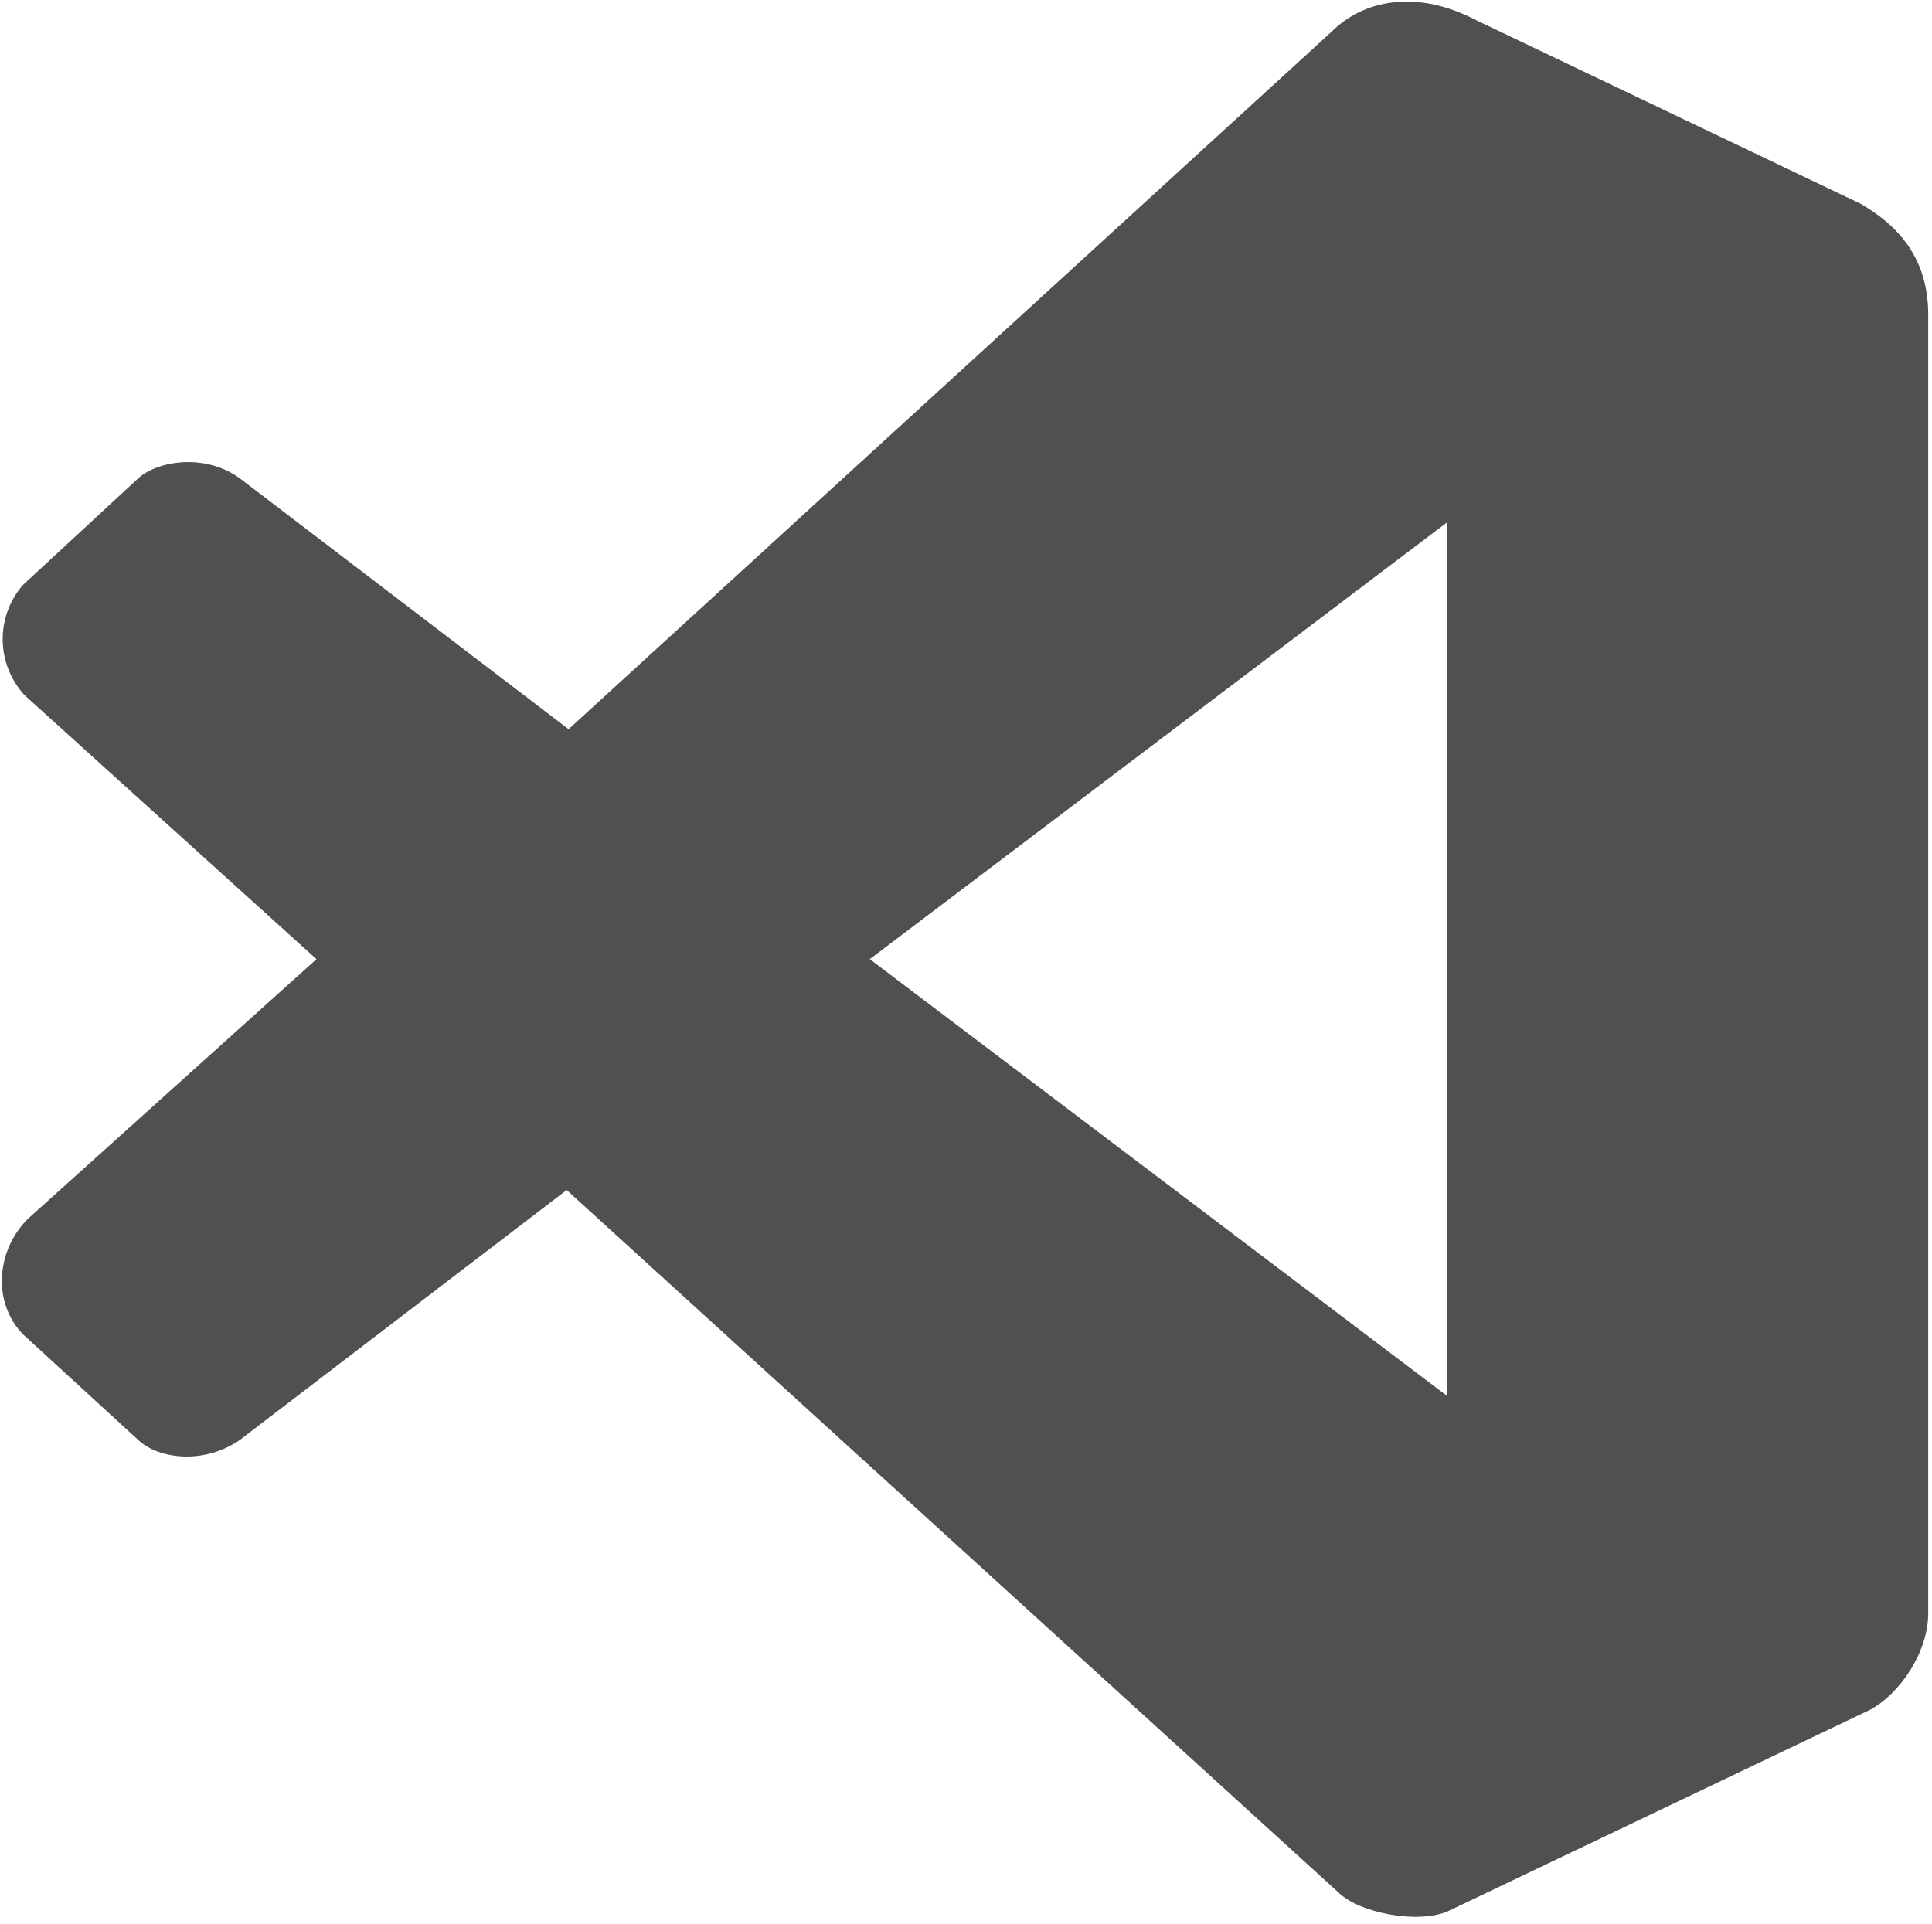 <svg width="256" height="255" viewBox="0 0 256 255" fill="none" xmlns="http://www.w3.org/2000/svg">
<path d="M191.749 184.994V69.224L115.249 127.109M3.304 92.174C1.453 90.195 0.403 87.6 0.355 84.891C0.308 82.183 1.268 79.553 3.049 77.511L18.349 63.359C20.899 61.064 27.146 60.044 31.736 63.359L75.341 96.636L176.449 4.199C180.529 0.119 187.541 -1.539 195.574 2.669L246.574 27.021C251.164 29.699 255.499 33.906 255.499 41.684V213.809C255.499 218.909 251.801 224.391 247.849 226.559L191.749 253.334C187.669 254.991 180.019 253.461 177.341 250.784L75.086 157.709L31.736 190.859C26.891 194.174 20.899 193.281 18.349 190.859L3.049 176.834C-1.031 172.626 -0.521 165.741 3.686 161.534L41.936 127.109" fill="#505051"/>
</svg>

